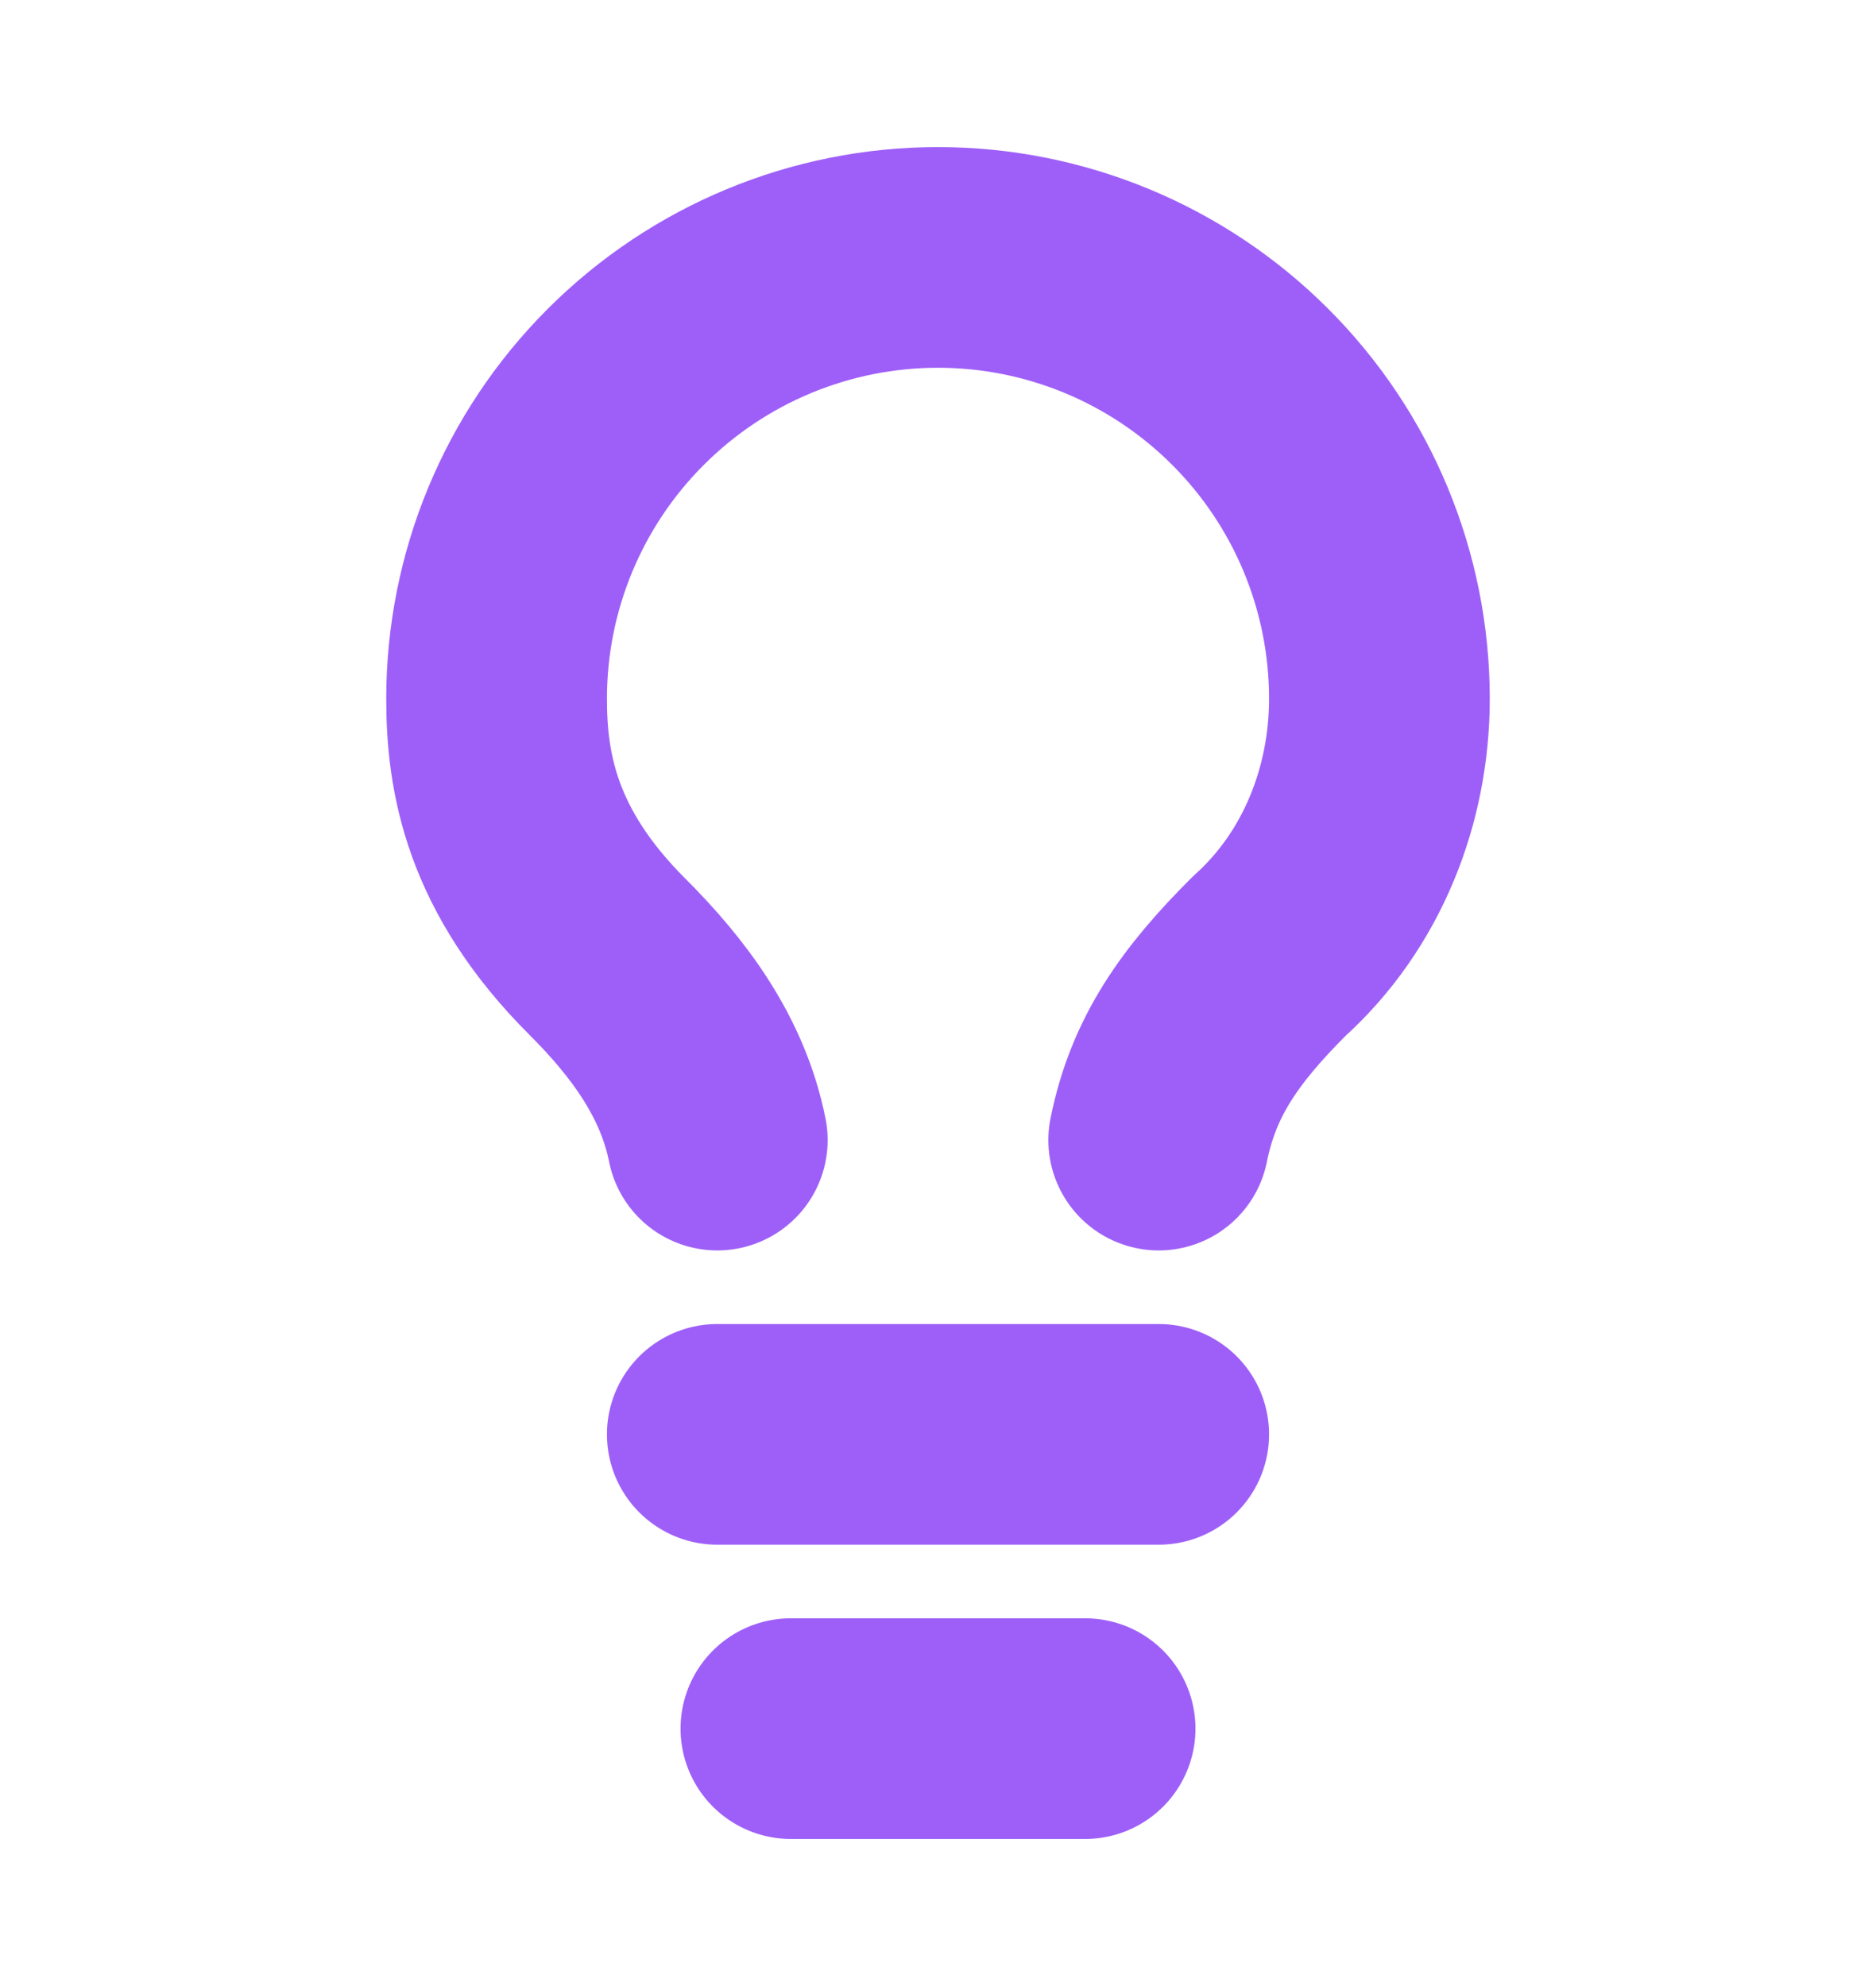 <svg xmlns="http://www.w3.org/2000/svg" width="17" height="18" viewBox="0 0 17 18" fill="none">
  <g filter="url(#filter0_g_619_1654)">
    <path d="M10.5 10.333C10.633 9.667 10.967 9.2 11.5 8.667C12.167 8.067 12.5 7.2 12.5 6.333C12.5 5.272 12.079 4.255 11.328 3.505C10.578 2.755 9.561 2.333 8.5 2.333C7.439 2.333 6.422 2.755 5.672 3.505C4.921 4.255 4.5 5.272 4.5 6.333C4.5 7 4.633 7.8 5.5 8.667C5.967 9.133 6.367 9.667 6.5 10.333M6.5 13H10.5M7.167 15.667H9.833" stroke="#9E5FF8" stroke-width="2" stroke-linecap="round" stroke-linejoin="round"/>
  </g>
  <defs>
    <filter id="filter0_g_619_1654" x="0.15" y="0.65" width="16.7" height="16.7" filterUnits="userSpaceOnUse" color-interpolation-filters="sRGB">
      <feFlood flood-opacity="0" result="BackgroundImageFix"/>
      <feBlend mode="normal" in="SourceGraphic" in2="BackgroundImageFix" result="shape"/>
      <feTurbulence type="fractalNoise" baseFrequency="0.227 0.227" numOctaves="3" seed="7647"/>
      <feDisplacementMap in="shape" scale="0.7" xChannelSelector="R" yChannelSelector="G" result="displacedImage" width="100%" height="100%"/>
      <feMerge result="effect1_texture_619_1654">
        <feMergeNode in="displacedImage"/>
      </feMerge>
    </filter>
  </defs>
</svg>